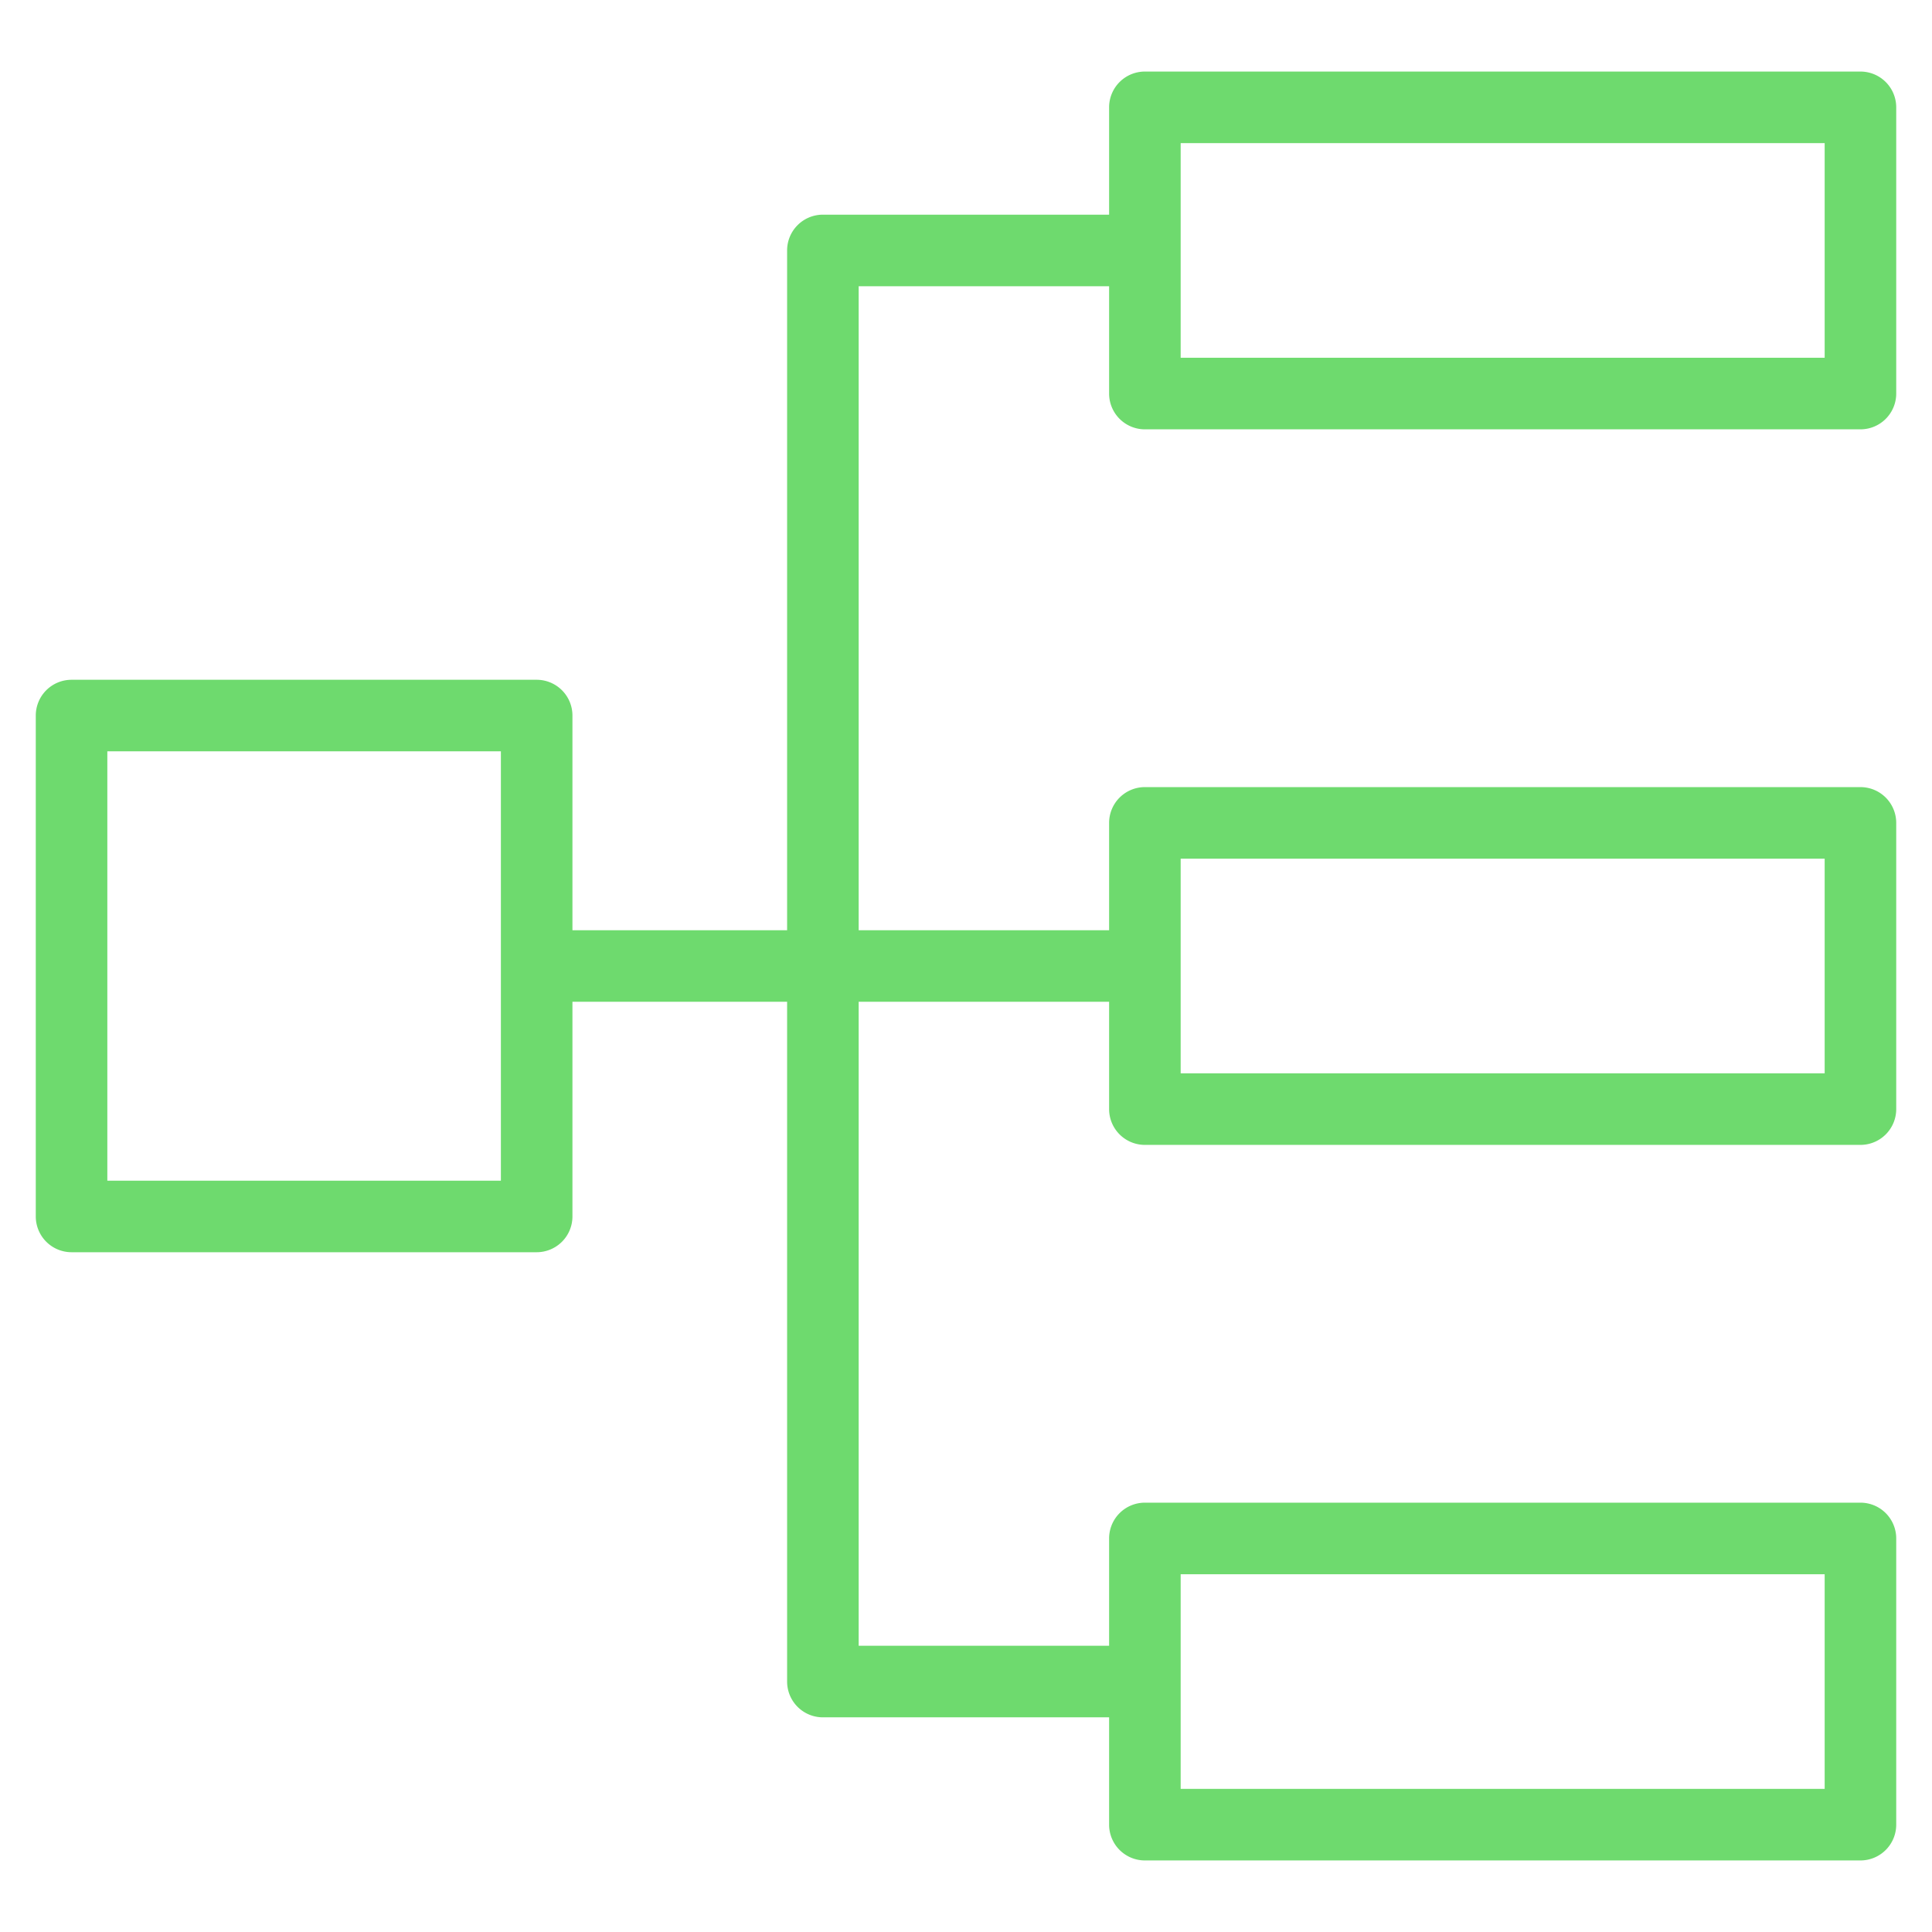 <svg xmlns="http://www.w3.org/2000/svg" width="54" height="54" viewBox="0 0 54 54"><defs><style>.cls-1 {fill: #6EDA6E;fill-rule: evenodd;}</style></defs><path id="ico_crm" class="cls-1" d="M32,12H52a1,1,0,0,0,1-1V3a1,1,0,0,0-1-1H32a1,1,0,0,0-1,1V6H23a1,1,0,0,0-1,1V26H16V20a1,1,0,0,0-1-1H2a1,1,0,0,0-1,1V34a1,1,0,0,0,1,1H15a1,1,0,0,0,1-1V28h6V47a1,1,0,0,0,1,1h8v3a1,1,0,0,0,1,1H52a1,1,0,0,0,1-1V43a1,1,0,0,0-1-1H32a1,1,0,0,0-1,1v3H24V28h7v3a1,1,0,0,0,1,1H52a1,1,0,0,0,1-1V23a1,1,0,0,0-1-1H32a1,1,0,0,0-1,1v3H24V8h7v3A1,1,0,0,0,32,12ZM14,33H3V21H14V33ZM33,44H51v6H33V44Zm0-20H51v6H33V24ZM33,4H51v6H33V4Z"/></svg>